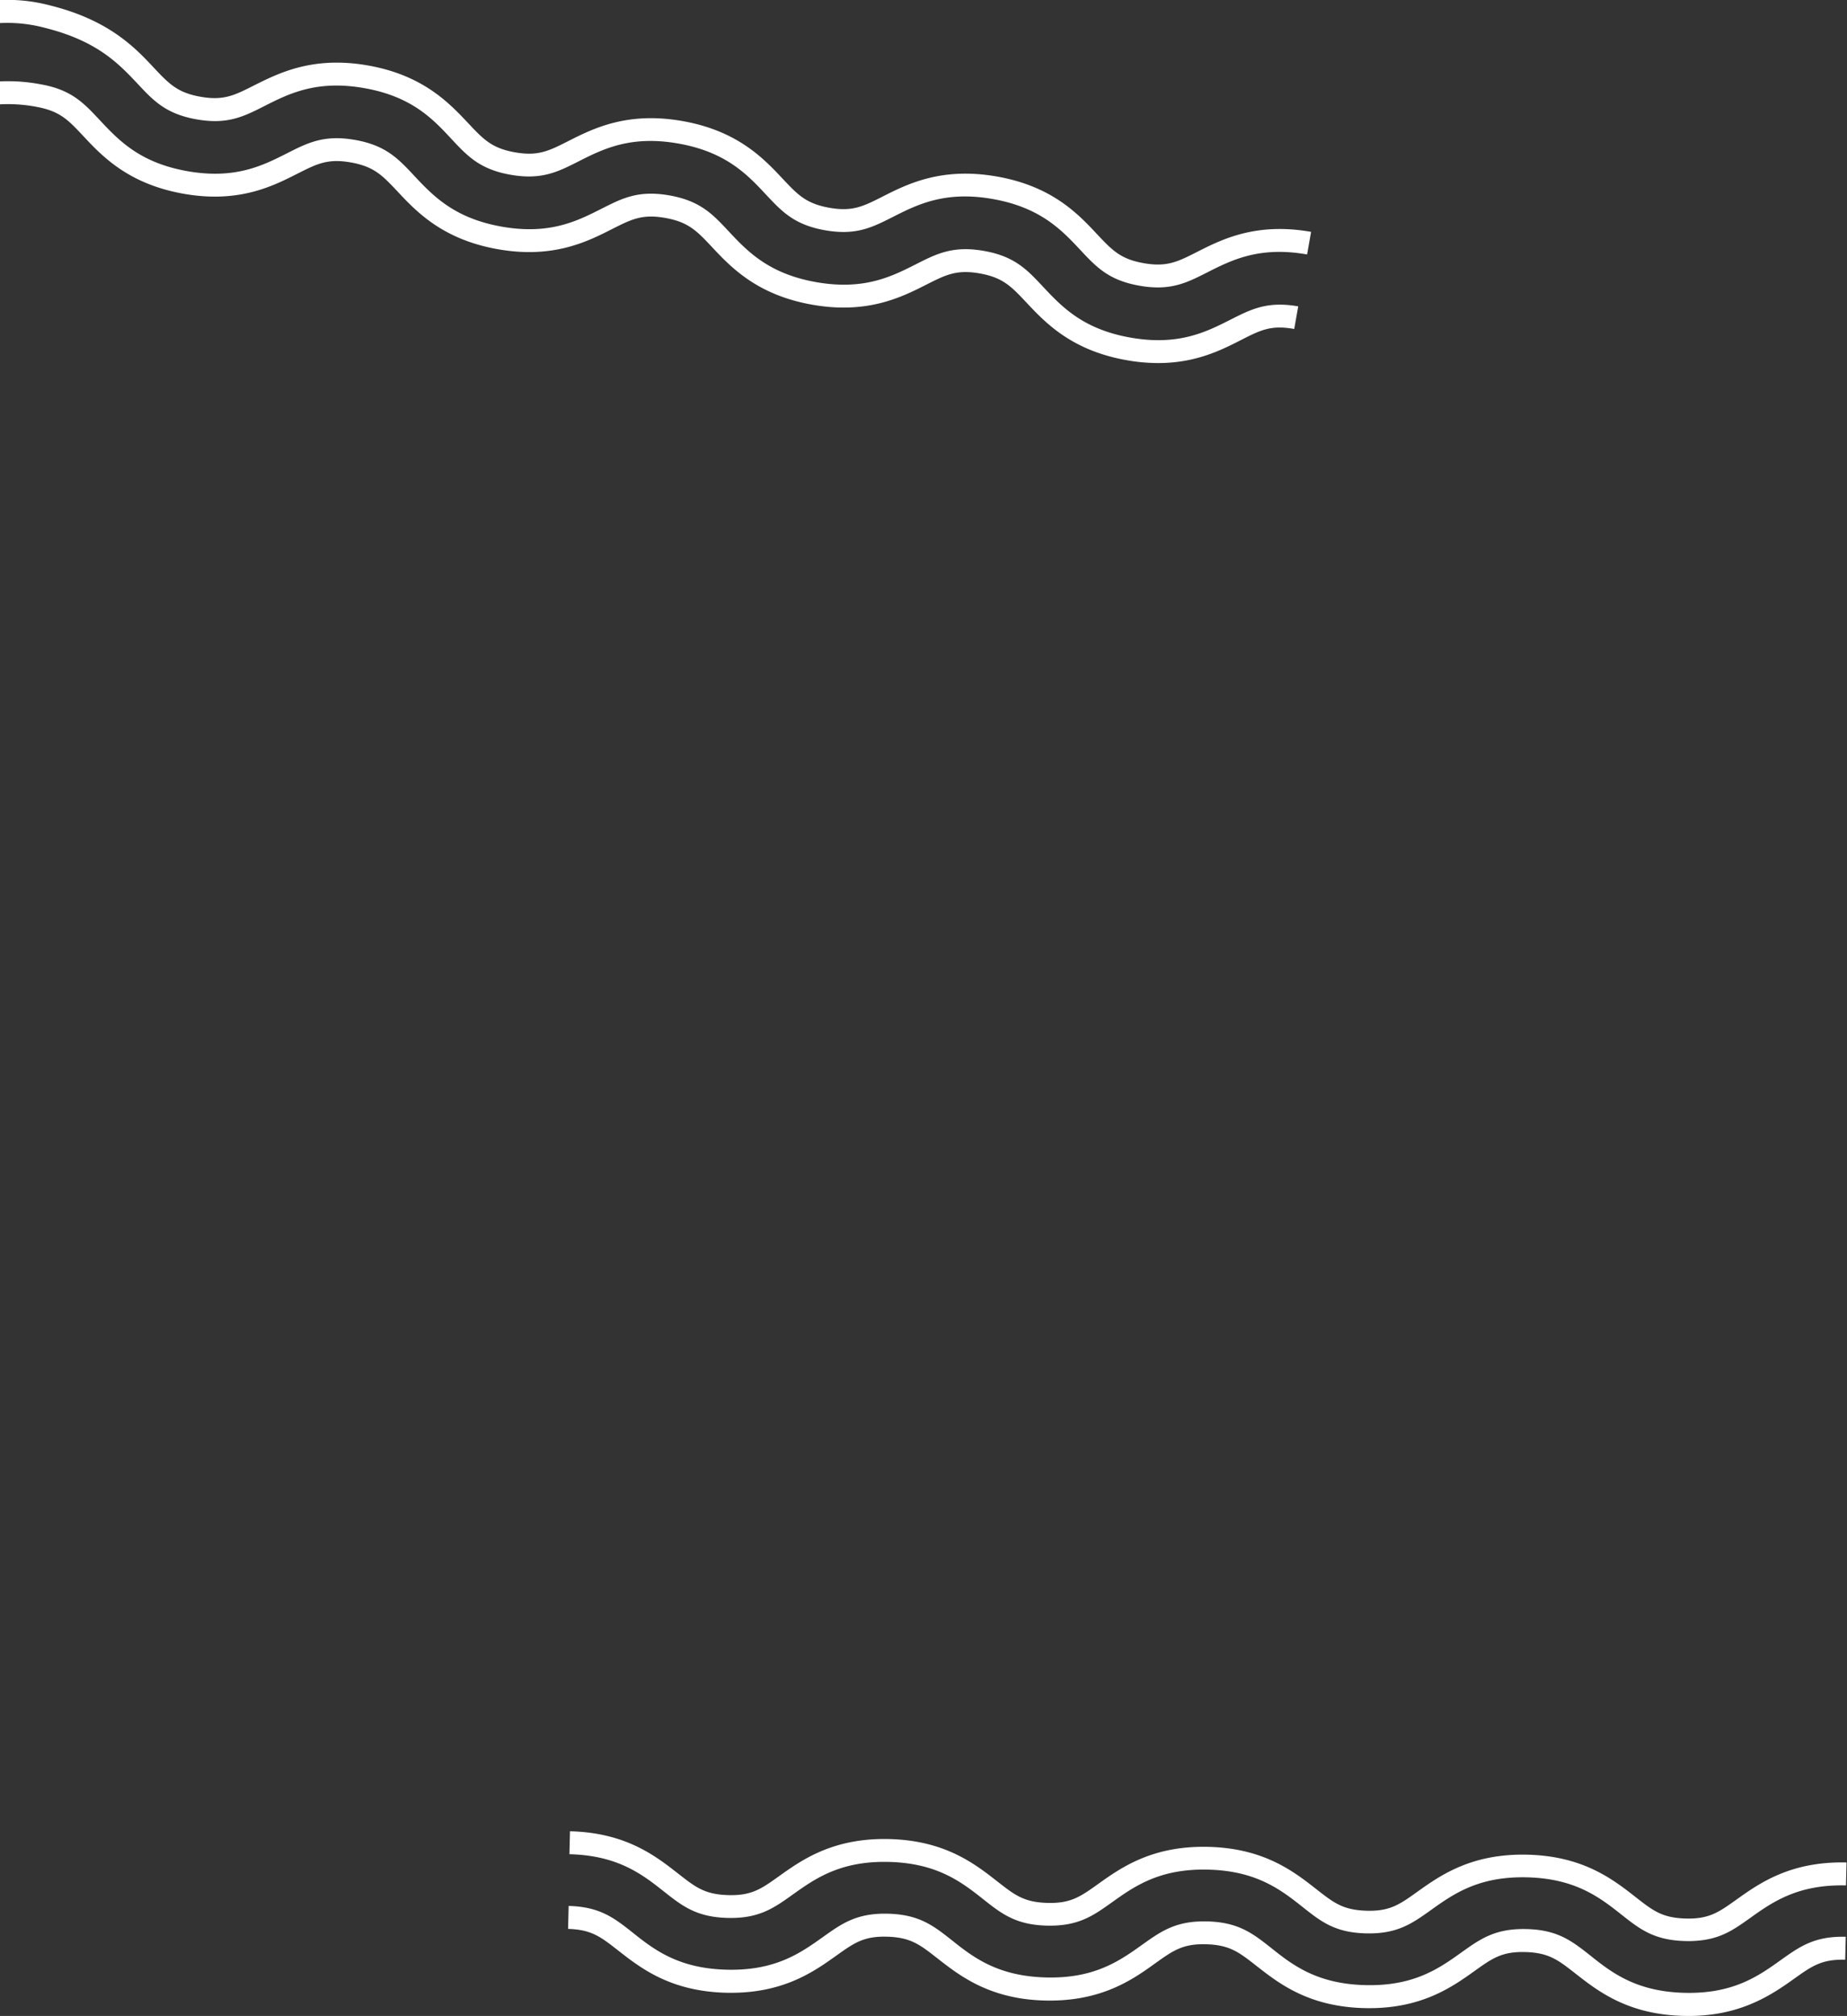 <svg xmlns="http://www.w3.org/2000/svg" viewBox="0 0 429.33 468.3"><rect x="0" y="0" width="429.33" height="468.3" fill="#333333" stroke="none"/><defs><style>.cls-1{fill:#fff;}</style></defs><title>02Composición3Ondas1Frente</title><g id="Capa_2" data-name="Capa 2"><g id="_02.Nora_Perl&#xE9;" data-name="02.Nora_Perl&#xE9;"><g id="_Grupo_" data-name="&lt;Grupo&gt;"><g id="_Grupo_2" data-name="&lt;Grupo&gt;"><path id="_Trazado_" data-name="&lt;Trazado&gt;" class="cls-1" d="M396,450.66a24.49,24.49,0,0,1-4.27.24c-7.27-.18-10.59-2.79-14.79-6.11-5-3.95-10.69-8.42-22-8.69s-17.16,3.92-22.36,7.63c-4.36,3.11-7.8,5.57-15.07,5.39S307,446.32,302.8,443c-5-3.95-10.68-8.42-22-8.69s-17.16,3.92-22.36,7.62c-4.36,3.11-7.8,5.56-15.07,5.39s-10.59-2.79-14.79-6.11c-5-3.95-10.69-8.42-22-8.69s-17.16,3.92-22.36,7.62c-4.36,3.11-7.81,5.57-15.07,5.39s-10.59-2.79-14.79-6.11c-5-3.95-10.69-8.42-22-8.69l.13-5.33c13.06.31,20,5.82,25.14,9.83,4,3.12,6.13,4.84,11.62,5s7.75-1.48,11.84-4.4c5.29-3.77,12.53-8.93,25.58-8.62s20,5.82,25.14,9.83c4,3.12,6.13,4.84,11.62,5s7.74-1.48,11.84-4.4c5.29-3.77,12.53-8.93,25.58-8.62s20,5.82,25.14,9.84c4,3.12,6.13,4.83,11.62,5s7.75-1.48,11.84-4.4c5.29-3.77,12.53-8.93,25.58-8.62s20,5.82,25.14,9.83c4,3.12,6.13,4.84,11.62,5s7.75-1.48,11.85-4.4c5.29-3.77,12.53-8.93,25.58-8.62l-.13,5.33c-11.28-.27-17.17,3.92-22.36,7.63C403.44,447.94,400.6,450,396,450.66Z"></path></g><g id="_Grupo_3" data-name="&lt;Grupo&gt;"><path id="_Trazado_2" data-name="&lt;Trazado&gt;" class="cls-1" d="M398.69,467.85a42,42,0,0,1-7.33.44c-13.06-.31-20-5.82-25.14-9.83-4-3.12-6.14-4.84-11.62-5s-7.74,1.47-11.83,4.39c-5.3,3.78-12.53,8.94-25.6,8.63s-20-5.82-25.14-9.83c-4-3.12-6.14-4.84-11.62-5s-7.74,1.48-11.84,4.4C263.28,459.87,256,465,243,464.72s-20-5.82-25.14-9.83c-4-3.12-6.14-4.84-11.62-5s-7.74,1.48-11.84,4.4c-5.29,3.77-12.53,8.93-25.59,8.62s-20-5.82-25.14-9.83c-4-3.12-6.14-4.84-11.62-5l.13-5.33c7.26.18,10.58,2.79,14.79,6.11,5,4,10.69,8.43,22,8.7s17.16-3.92,22.36-7.62c4.37-3.11,7.81-5.57,15.07-5.39s10.57,2.79,14.78,6.1c5,4,10.7,8.43,22,8.71s17.16-3.92,22.36-7.63c4.37-3.11,7.81-5.57,15.07-5.39s10.58,2.79,14.79,6.1c5,4,10.69,8.43,22,8.7s17.17-3.92,22.36-7.63c4.37-3.12,7.81-5.56,15.07-5.39s10.57,2.79,14.78,6.1c5,4,10.7,8.44,22,8.71s17.17-3.92,22.36-7.63c4.37-3.11,7.81-5.57,15.07-5.39l-.13,5.33c-5.48-.13-7.74,1.48-11.84,4.4S407.3,466.54,398.69,467.85Z"></path></g></g><path id="_Trazado_3" data-name="&lt;Trazado&gt;" class="cls-1" d="M10.37,6.45h0C22.62,9.5,27.58,14.79,32,19.47c3.66,3.91,6.55,7,13.71,8.26s10.92-.65,15.71-3.07c5.69-2.88,12.14-6.15,23.25-4.19S100.67,27.69,105,32.35c3.66,3.91,6.55,7,13.7,8.25s10.92-.65,15.71-3.07c5.69-2.88,12.13-6.15,23.25-4.19s16.06,7.23,20.42,11.89c3.66,3.91,6.55,7,13.71,8.26s10.92-.65,15.71-3.07c5.69-2.88,12.14-6.15,23.25-4.19s16.06,7.23,20.42,11.89c3.66,3.91,6.55,7,13.7,8.25a24.51,24.51,0,0,0,4.26.4c4.6,0,7.72-1.58,11.45-3.47,5.69-2.88,12.14-6.15,23.25-4.19l.93-5.25C291.92,51.6,284,55.61,278.2,58.55c-4.49,2.28-7,3.53-12.37,2.58s-7.3-3-10.75-6.65C250.65,49.73,244.57,43.25,231.7,41s-20.79,1.75-26.59,4.69c-4.49,2.27-7,3.53-12.36,2.57s-7.3-3-10.74-6.65c-4.44-4.74-10.51-11.22-23.38-13.49s-20.79,1.75-26.6,4.69c-4.48,2.27-7,3.52-12.35,2.57s-7.3-3-10.74-6.65C104.49,24,98.41,17.48,85.55,15.21S64.75,17,58.94,19.9c-4.49,2.27-7,3.52-12.35,2.57s-7.3-3-10.75-6.65C31.44,11.11,25.4,4.66,11.52,1.23h0A39.13,39.13,0,0,0,0,0V5.36A33.81,33.81,0,0,1,10.37,6.45Z"></path><path id="_Trazado_4" data-name="&lt;Trazado&gt;" class="cls-1" d="M8.5,24.82v0c5.41,1,7.3,3,10.75,6.66C23.68,36.23,29.76,42.71,42.62,45s20.79-1.75,26.59-4.69c4.49-2.27,7-3.53,12.37-2.57s7.29,3,10.75,6.66c4.44,4.74,10.52,11.22,23.38,13.49s20.79-1.75,26.59-4.69c4.49-2.27,7-3.53,12.36-2.57s7.3,3,10.75,6.66c4.44,4.74,10.52,11.22,23.38,13.49s20.8-1.75,26.6-4.69c4.49-2.27,7-3.52,12.36-2.57s7.29,3,10.75,6.66c4.44,4.74,10.52,11.22,23.38,13.49a42,42,0,0,0,7.32.67c8.71,0,14.67-3,19.27-5.35s7-3.53,12.37-2.57l.93-5.25c-7.16-1.26-10.93.65-15.71,3.07-5.69,2.88-12.13,6.14-23.25,4.19s-16.05-7.23-20.43-11.9c-3.66-3.9-6.55-7-13.7-8.25s-10.92.65-15.71,3.07c-5.69,2.88-12.13,6.15-23.25,4.19s-16.05-7.23-20.42-11.89c-3.66-3.91-6.55-7-13.71-8.26s-10.92.65-15.71,3.07c-5.69,2.88-12.13,6.15-23.24,4.19s-16.05-7.23-20.43-11.9c-3.66-3.9-6.55-7-13.7-8.25s-10.93.65-15.71,3.07c-5.69,2.88-12.13,6.15-23.25,4.19S27.5,32.5,23.13,27.84c-3.65-3.9-6.53-7-13.65-8.25v0A40.42,40.42,0,0,0,0,18.91v5.33A35.19,35.19,0,0,1,8.5,24.82Z"></path></g></g></svg>